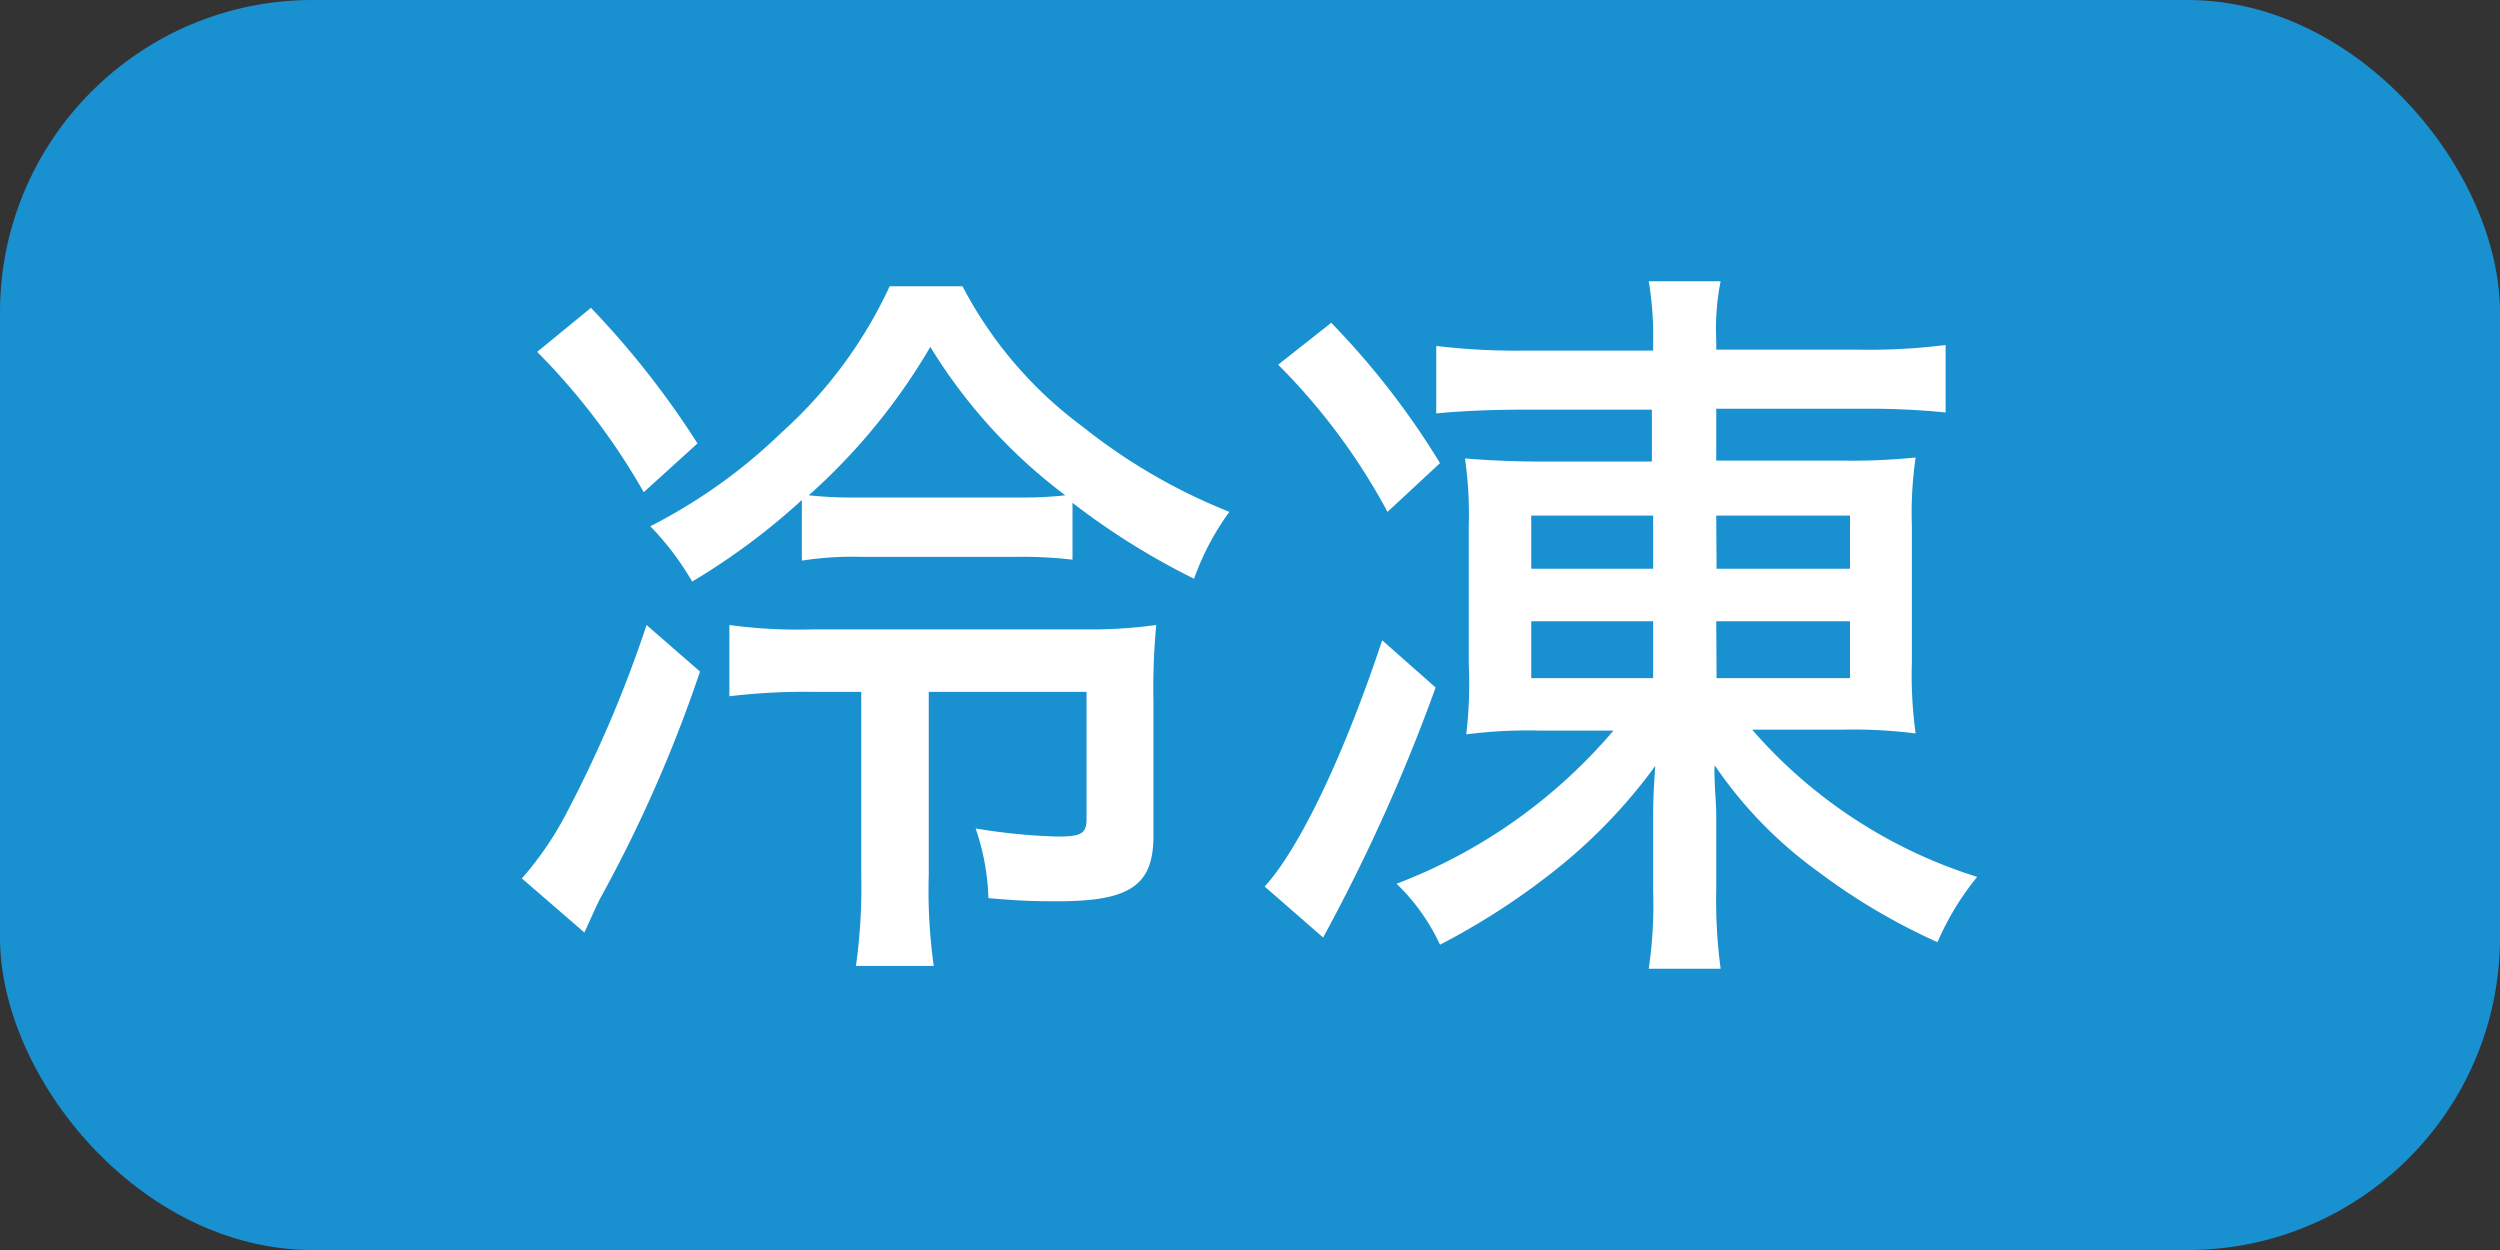 <svg xmlns="http://www.w3.org/2000/svg" viewBox="0 0 80 40"><rect x="0" y="0" width="80" height="40" fill="#333333" stroke="none"/><defs><style>.cls-1{fill:#1991d0;}.cls-2{fill:#fff;}</style></defs><g id="レイヤー_2" data-name="レイヤー 2"><g id="レイヤー_1-2" data-name="レイヤー 1"><rect class="cls-1" width="80" height="40" rx="10"/><path class="cls-2" d="M22.4,21.49a44.12,44.12,0,0,1-3.2,7.27c-.17.34-.29.63-.5,1.08l-2-1.73a10.62,10.62,0,0,0,1.51-2.25A39.64,39.64,0,0,0,20.69,20ZM18.91,9.85a28,28,0,0,1,3.41,4.34L20.6,15.75a21.36,21.36,0,0,0-3.41-4.49Zm15.41,8.06a13.76,13.76,0,0,0-1.87-.09H27.56a10.32,10.32,0,0,0-1.9.12V16a21.49,21.49,0,0,1-3.51,2.61,9.08,9.08,0,0,0-1.34-1.77,17.34,17.34,0,0,0,4.2-3,14.43,14.43,0,0,0,3.46-4.68H30.8a13.15,13.15,0,0,0,3.84,4.49,18.49,18.49,0,0,0,4.7,2.73,8.33,8.33,0,0,0-1.13,2.14,23.13,23.13,0,0,1-3.89-2.43ZM26,22.14a20.23,20.23,0,0,0-2.66.14V20a16.23,16.23,0,0,0,2.69.14h8.64A15.32,15.32,0,0,0,37,20a21.55,21.55,0,0,0-.09,2.43v4.32c0,1.58-.75,2.09-3.05,2.09-.63,0-1.11,0-2.23-.1a7.55,7.55,0,0,0-.41-2.23,18.78,18.78,0,0,0,2.61.26c.77,0,.94-.09.94-.57V22.14H29.72V28a17.35,17.35,0,0,0,.16,2.91H27.39A18.15,18.15,0,0,0,27.56,28V22.14Zm6.6-6.22a12.17,12.17,0,0,0,1.49-.07,17.08,17.08,0,0,1-4.32-4.75,19.59,19.59,0,0,1-3.89,4.75,13.56,13.56,0,0,0,1.59.07Z"/><path class="cls-2" d="M45.94,22a57.32,57.32,0,0,1-3.6,8l-1.87-1.63c1.13-1.25,2.54-4.21,3.76-7.88ZM42.6,10.33a25.37,25.37,0,0,1,3.48,4.49L44.4,16.38a20.05,20.05,0,0,0-3.5-4.71Zm6.7,13.05a15.23,15.23,0,0,0-2.38.12A13.82,13.82,0,0,0,47,21.25V16.83a12.71,12.71,0,0,0-.12-2.16c.58.05,1.47.1,2.48.1h3.5V13.11H48.65c-1,0-2,.05-2.69.12V11.07a21.44,21.44,0,0,0,2.79.15H52.9V11A10.63,10.63,0,0,0,52.76,9h2.3a7.81,7.81,0,0,0-.14,1.9v.29h4.6a19.6,19.6,0,0,0,2.74-.15v2.16a24.16,24.16,0,0,0-2.57-.12H54.92v1.66h4a20.54,20.54,0,0,0,2.38-.1,12.27,12.27,0,0,0-.12,2.19v4.36a13.65,13.65,0,0,0,.12,2.28,16,16,0,0,0-2.4-.12H56.07a15.76,15.76,0,0,0,7.2,4.71A8.79,8.79,0,0,0,62,30.15a19.93,19.93,0,0,1-3.81-2.25,13.67,13.67,0,0,1-3.32-3.41,3.46,3.46,0,0,0,0,.48c0,.26.05.74.05,1.15v2.33A16.65,16.65,0,0,0,55.06,31h-2.3a14.12,14.12,0,0,0,.14-2.5V26.15c0-.2,0-.75.07-1.64a17.2,17.2,0,0,1-3.21,3.34,22.66,22.66,0,0,1-3.68,2.38,6.53,6.53,0,0,0-1.39-1.95,17.07,17.07,0,0,0,6.94-4.9ZM49,16.5v1.7H52.9V16.5Zm0,3.38V21.7H52.9V19.88Zm5.93-1.68h4.27V16.5H54.92Zm0,3.5h4.27V19.88H54.92Z"/></g></g></svg>
